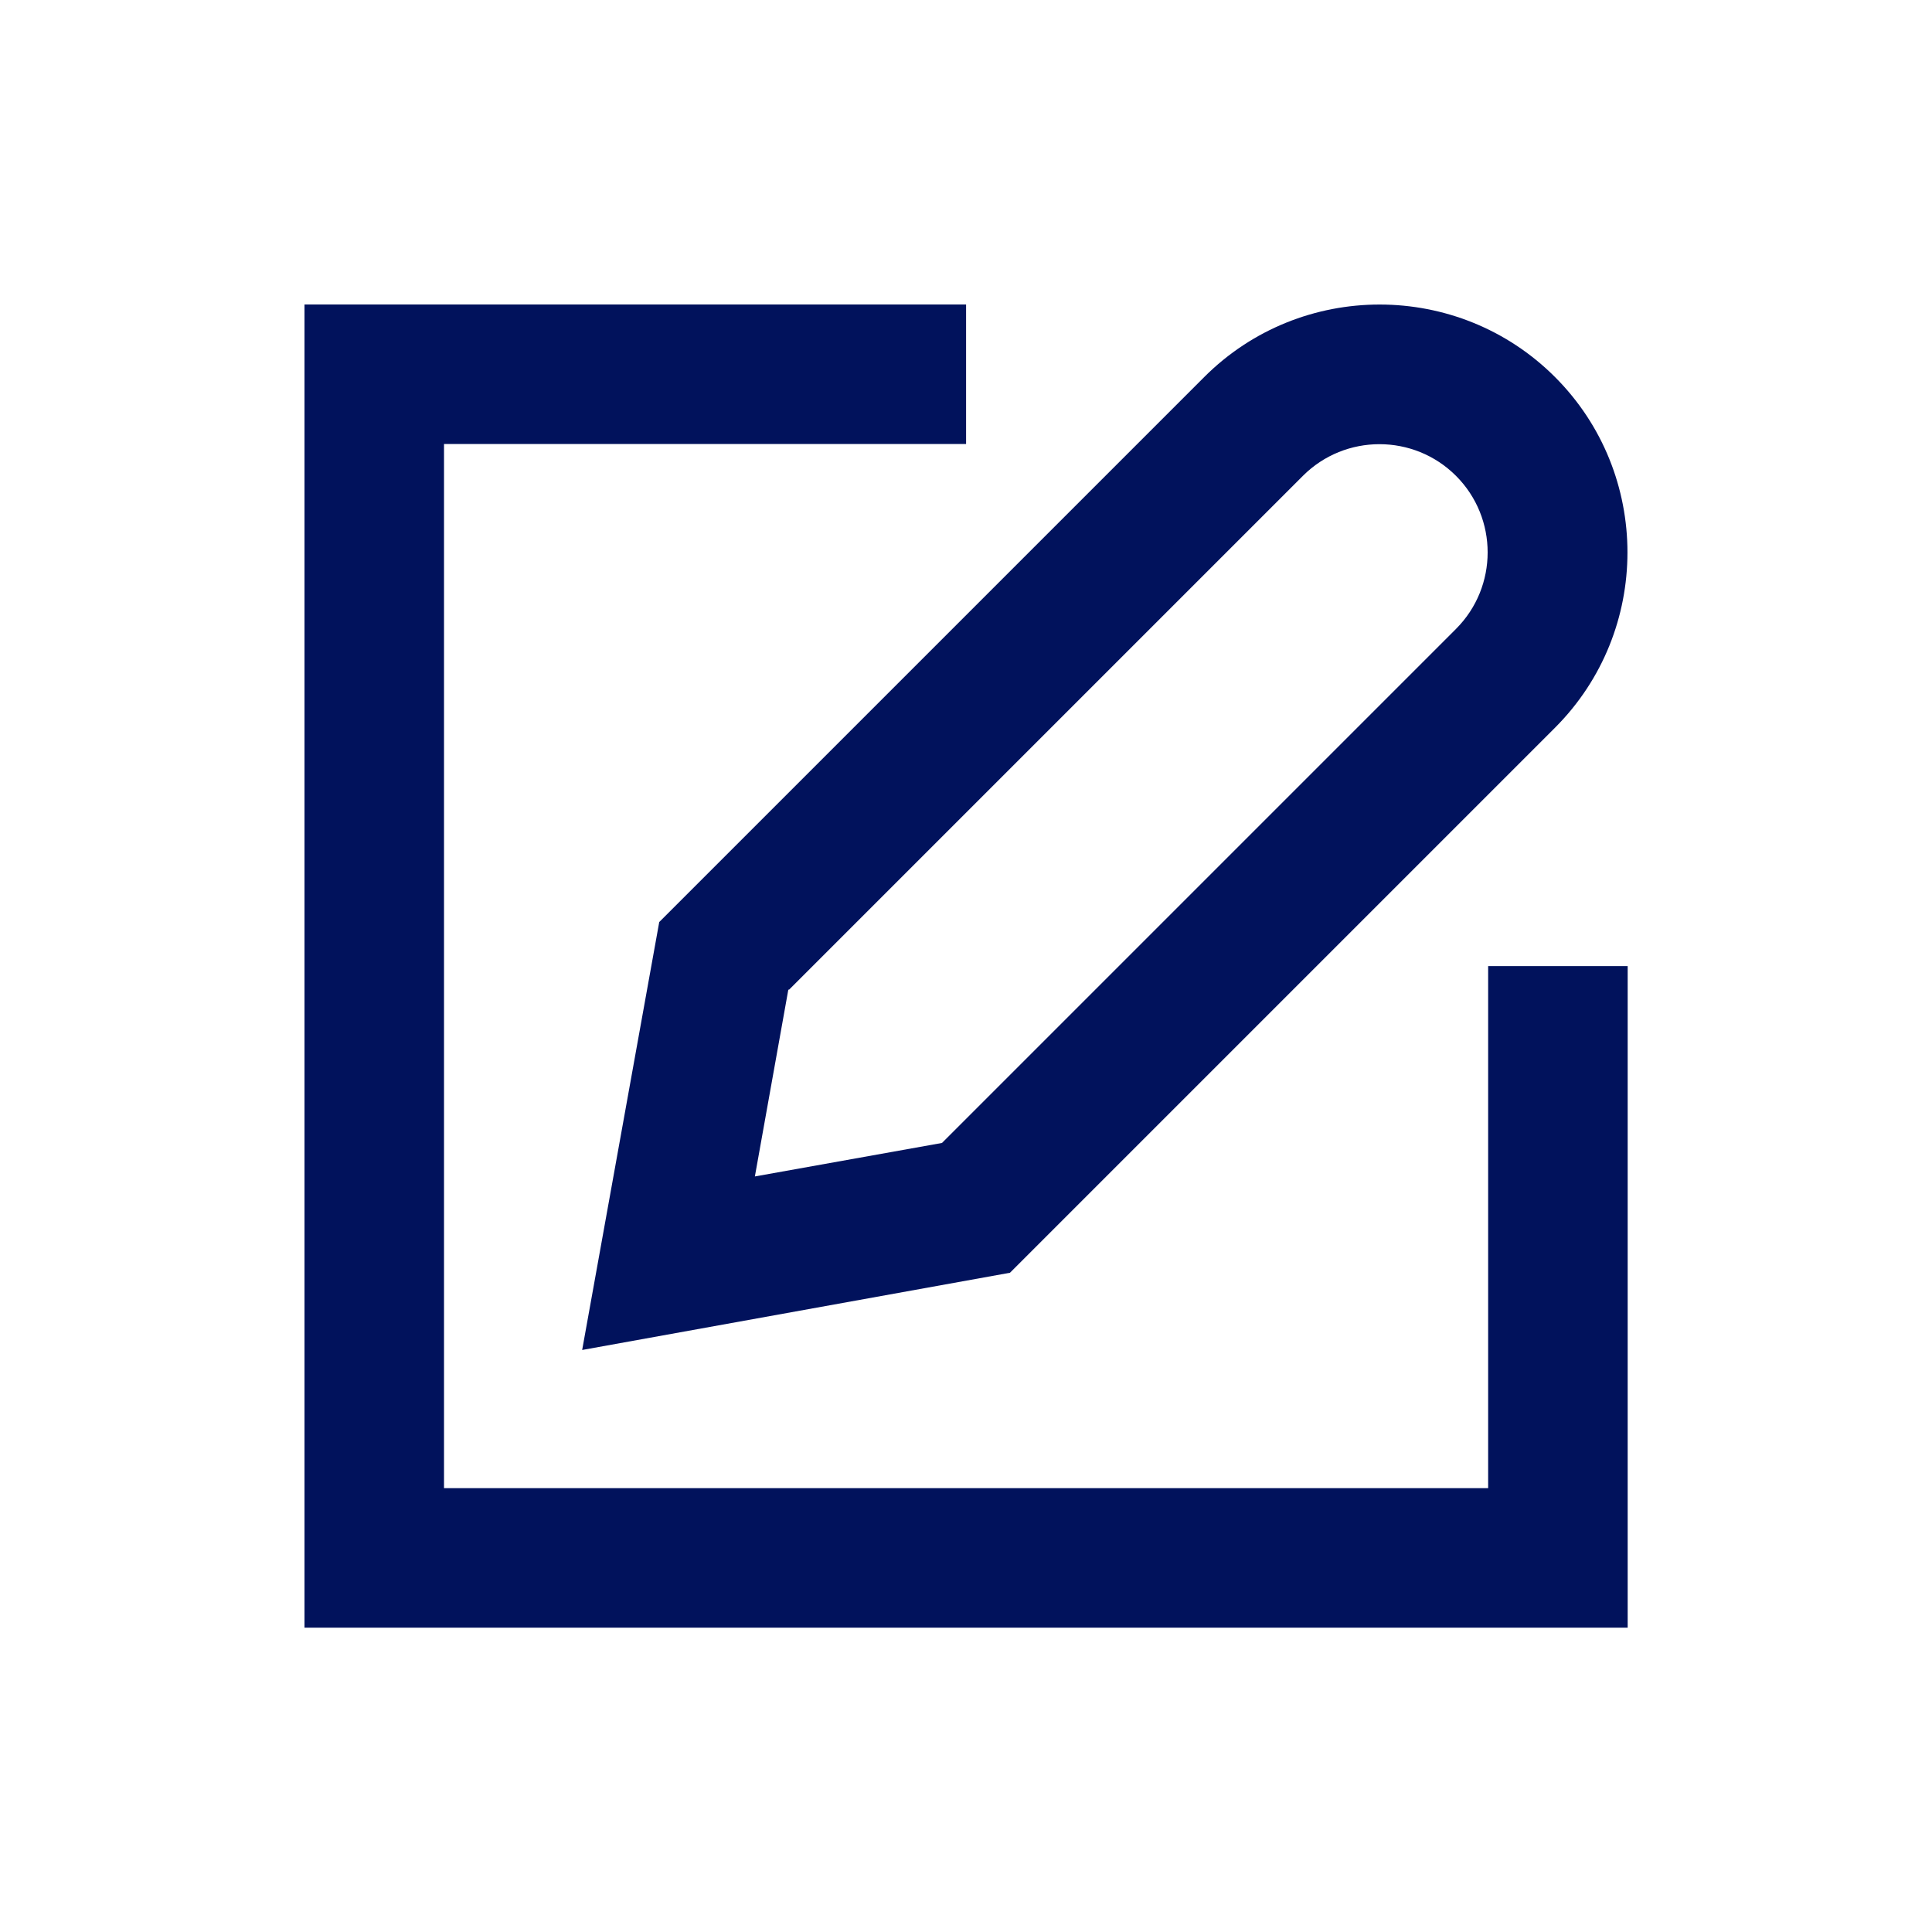 <?xml version="1.0" encoding="UTF-8"?><svg xmlns="http://www.w3.org/2000/svg" id="Layer_2" viewBox="0 0 115.35 115.35"><defs><style>.cls-1{fill:#01125c;}.cls-1,.cls-2{stroke-width:0px;}.cls-2{fill:none;}</style></defs><g id="Layer_1-2"><path class="cls-1" d="m34.76,80.6l25.54-4.61,32.54-32.54c5.77-5.77,5.77-15.17,0-20.94s-15.17-5.77-20.94,0l-32.54,32.54-4.6,25.54Zm12.34-21.5l30.69-30.69c2.52-2.52,6.62-2.52,9.14,0s2.52,6.62,0,9.14l-30.69,30.69-11.17,2,2-11.17.02.02Z"/><path class="cls-1" d="m88.85,88.85H26.51V26.51h31.17v-8.33H18.18v79h79v-39.5h-8.33v31.17Z"/><rect class="cls-2" width="115.35" height="115.35"/></g></svg>